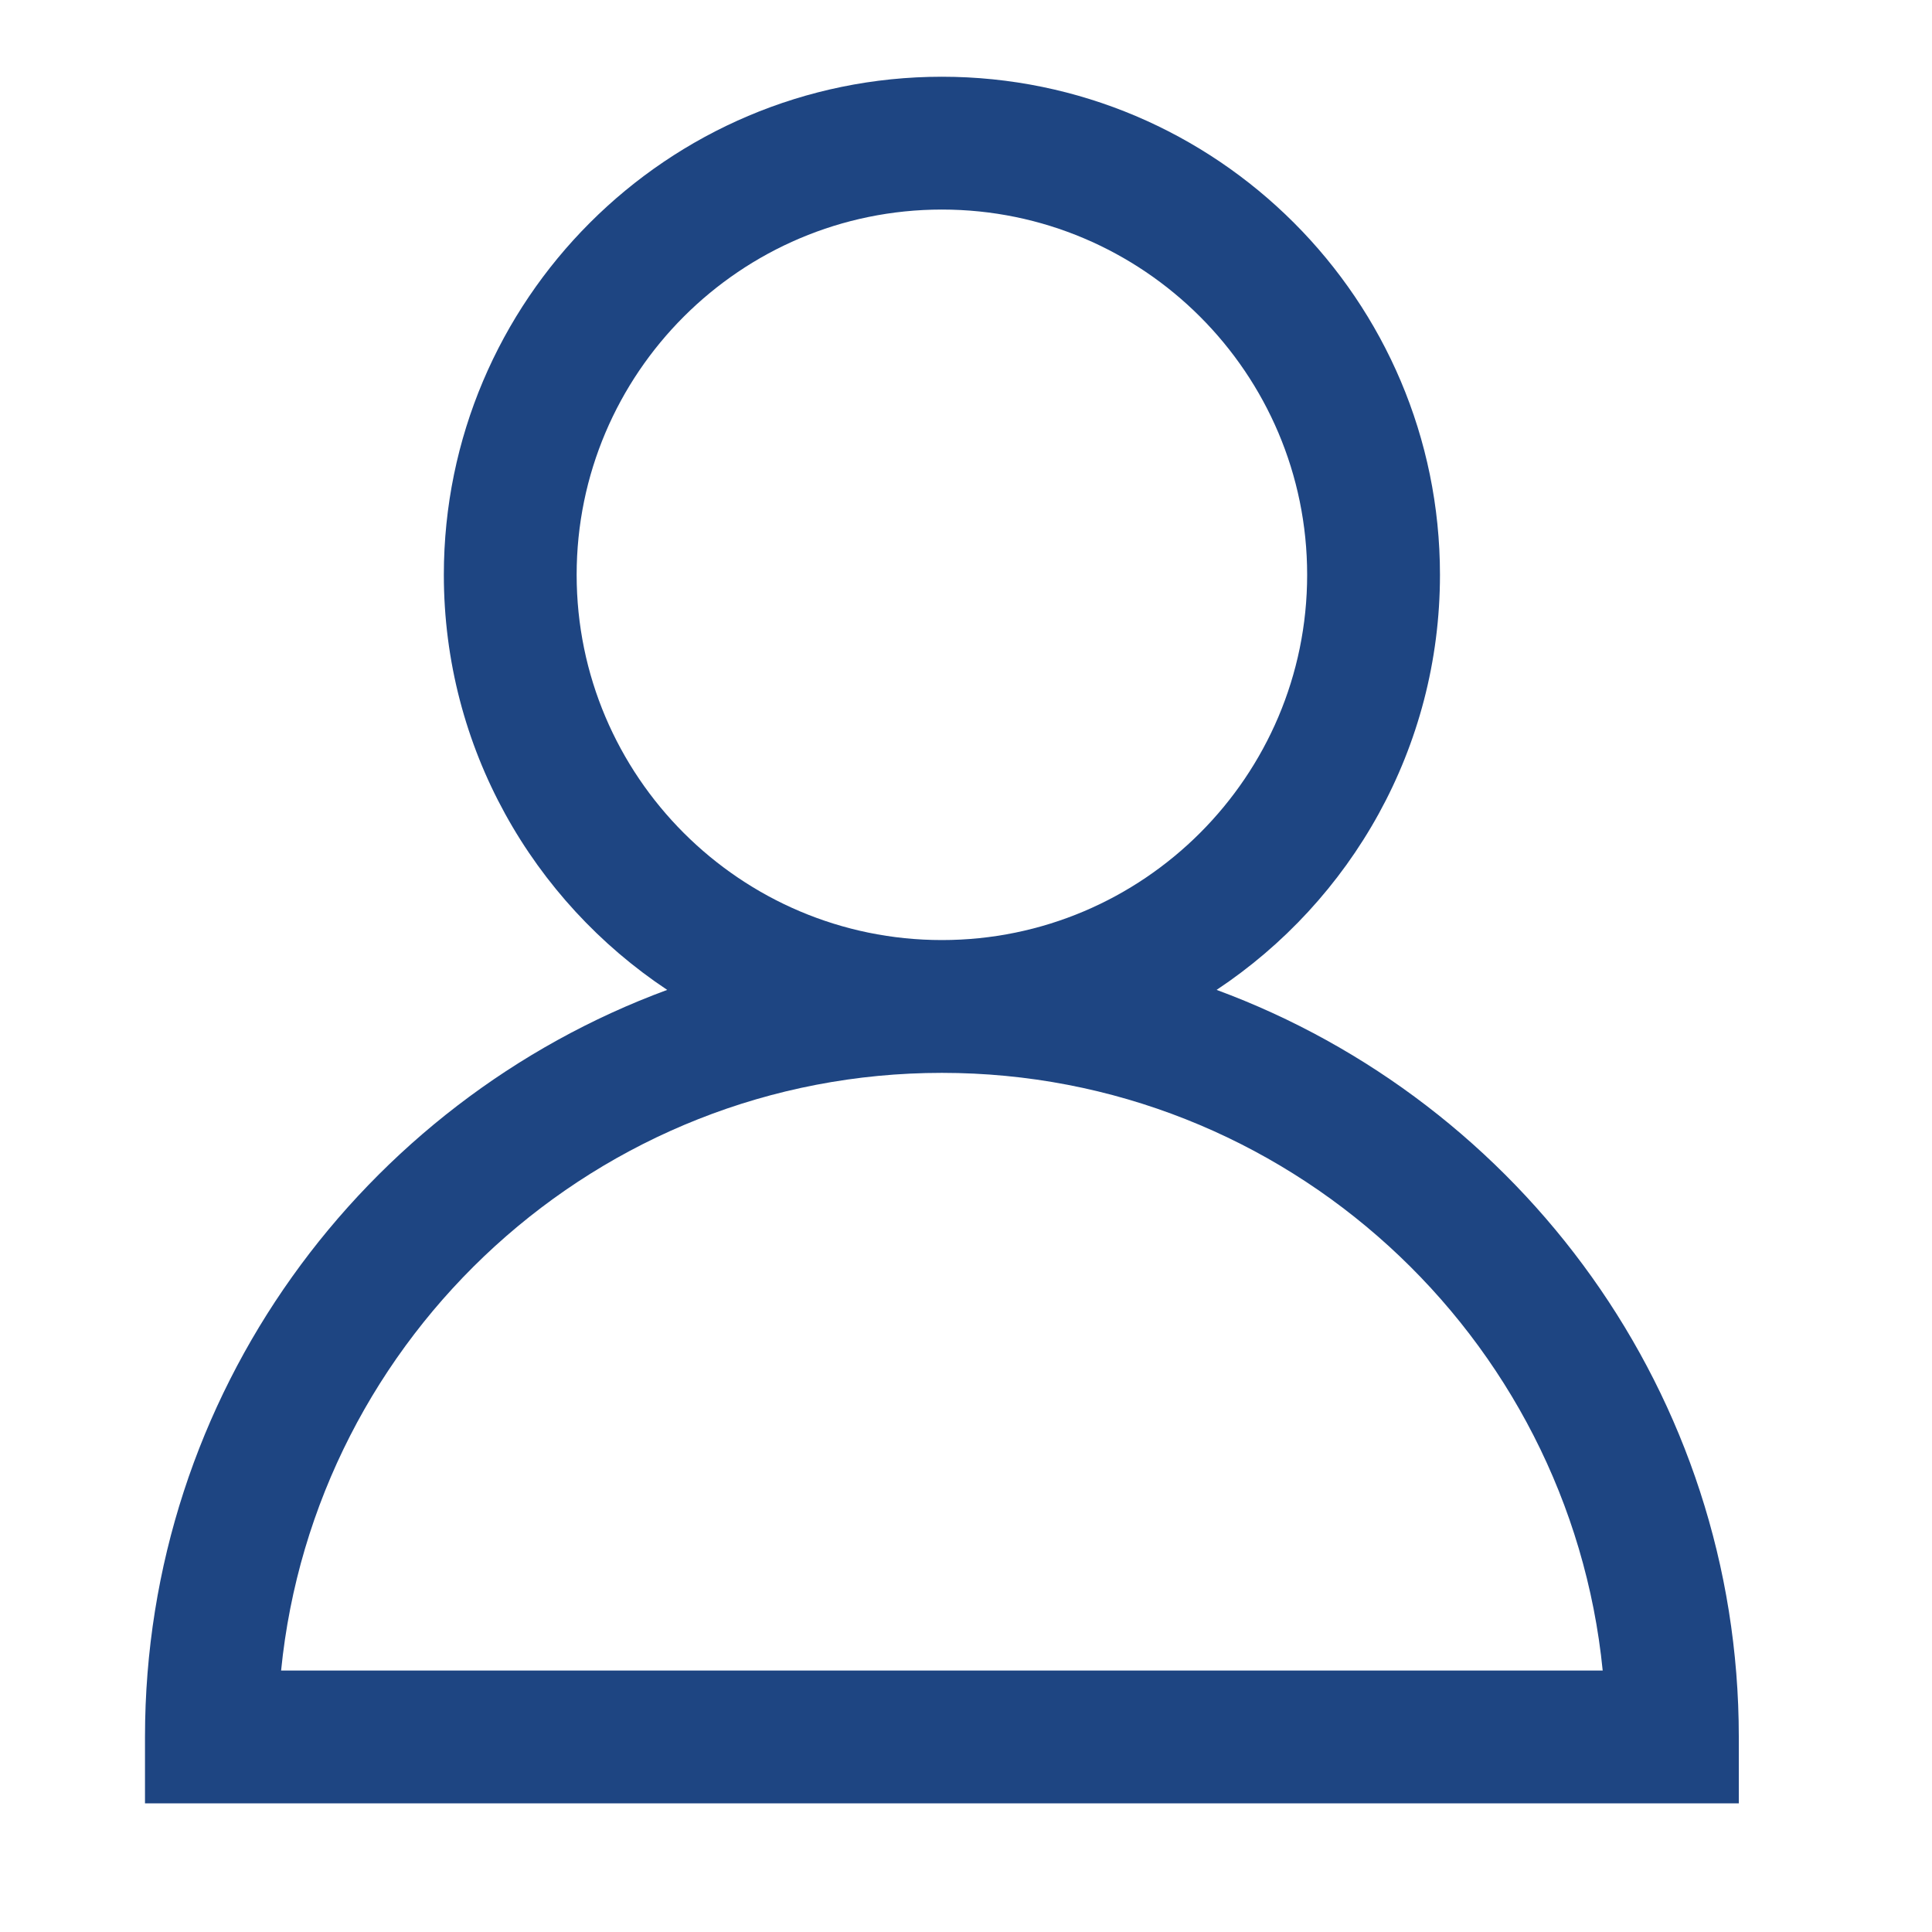 <svg xmlns="http://www.w3.org/2000/svg" xmlns:xlink="http://www.w3.org/1999/xlink" width="1024" zoomAndPan="magnify" viewBox="0 0 768 768" height="1024" preserveAspectRatio="xMidYMid meet" version="1.2"><defs><clipPath id="203c6408b7"><path d="M 57.652 30.234 L 691.402 30.234 L 691.402 717 L 57.652 717 Z M 57.652 30.234 "/></clipPath></defs><g id="b9f535df1d"><g clip-rule="nonzero" clip-path="url(#203c6408b7)"><path style=" stroke:none;fill-rule:nonzero;fill:#1e4582;fill-opacity:1;" d="M 483.617 393.496 C 537.066 358 572.41 297.32 572.41 228.492 C 572.41 119.309 483.605 30.504 374.422 30.504 C 265.238 30.504 176.434 119.324 176.434 228.492 C 176.434 297.32 211.773 358 265.223 393.496 C 144.27 438.113 57.637 554.219 57.637 690.469 L 57.637 716.867 L 691.203 716.867 L 691.203 690.469 C 691.203 554.219 604.574 438.113 483.617 393.496 Z M 229.227 228.492 C 229.227 148.438 294.379 83.301 374.422 83.301 C 454.461 83.301 519.613 148.438 519.613 228.492 C 519.613 308.551 454.461 373.688 374.422 373.688 C 294.379 373.688 229.227 308.551 229.227 228.492 Z M 111.742 664.074 C 125.016 530.875 237.754 426.48 374.422 426.48 C 511.09 426.48 623.824 530.859 637.098 664.074 Z M 111.742 664.074 "/></g></g></svg>